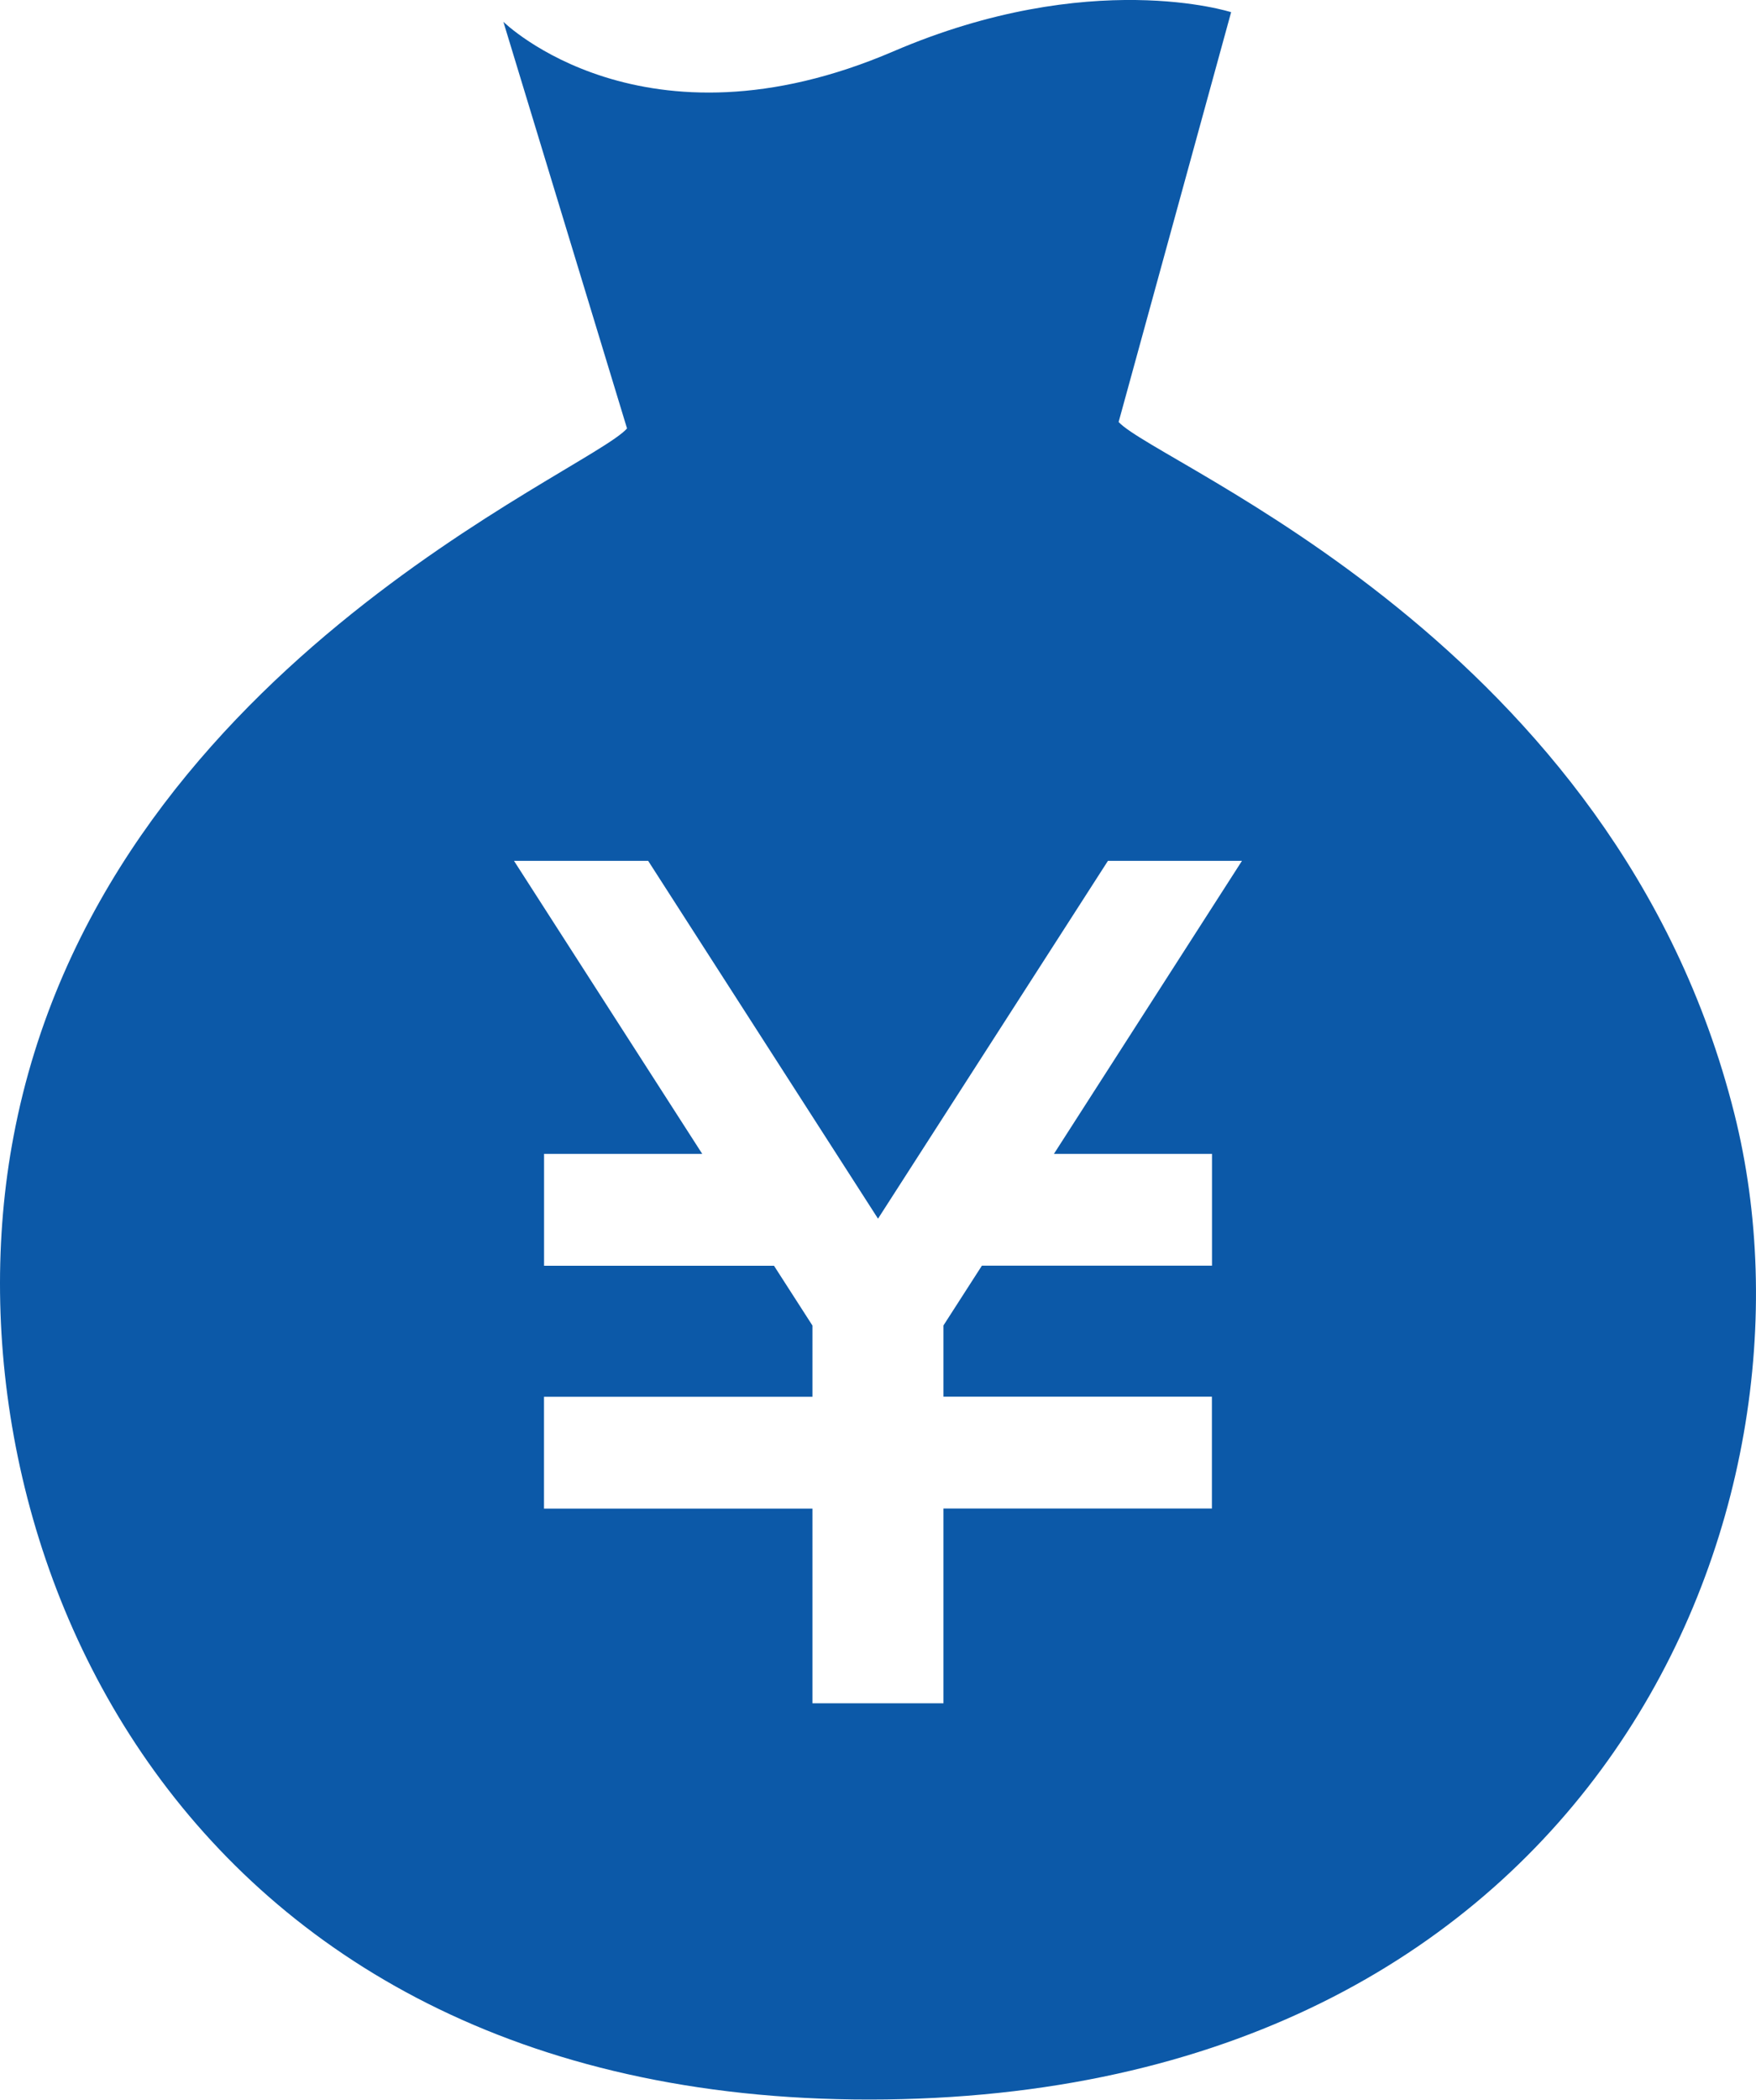 <svg xmlns="http://www.w3.org/2000/svg" viewBox="0 0 54.817 65.508">
  <defs>
    <style>
      .cls-1 {
        fill: #0c59a8;
      }
    </style>
  </defs>
  <g id="Group_976" data-name="Group 976" transform="translate(-7.808 47.294)">
    <path id="Path_557" data-name="Path 557" class="cls-1" d="M54.142,34.749C50.453,20.044,36.169,14.512,34.92,13.166L38.432.38S34.046-1.038,27.895,1.6C20.072,4.962,15.714.68,15.714.68l3.86,12.687C18.365,14.744,3.171,20.919.423,35.451-1.951,47.952,5.474,65.792,27.665,65.5S57.244,47.1,54.142,34.749ZM37.835,36v3.487H30.652l-1.2,1.865v2.223h8.38v3.489h-8.38V53.14h-4.09V47.066h-8.38V43.578h8.38V41.355l-1.2-1.865H16.984V36h4.938l-5.876-9.142h4.188l7.175,11.163,7.177-11.163H38.77L32.9,36Z" transform="translate(7.808 -47.294)"/>
  </g>
</svg>
